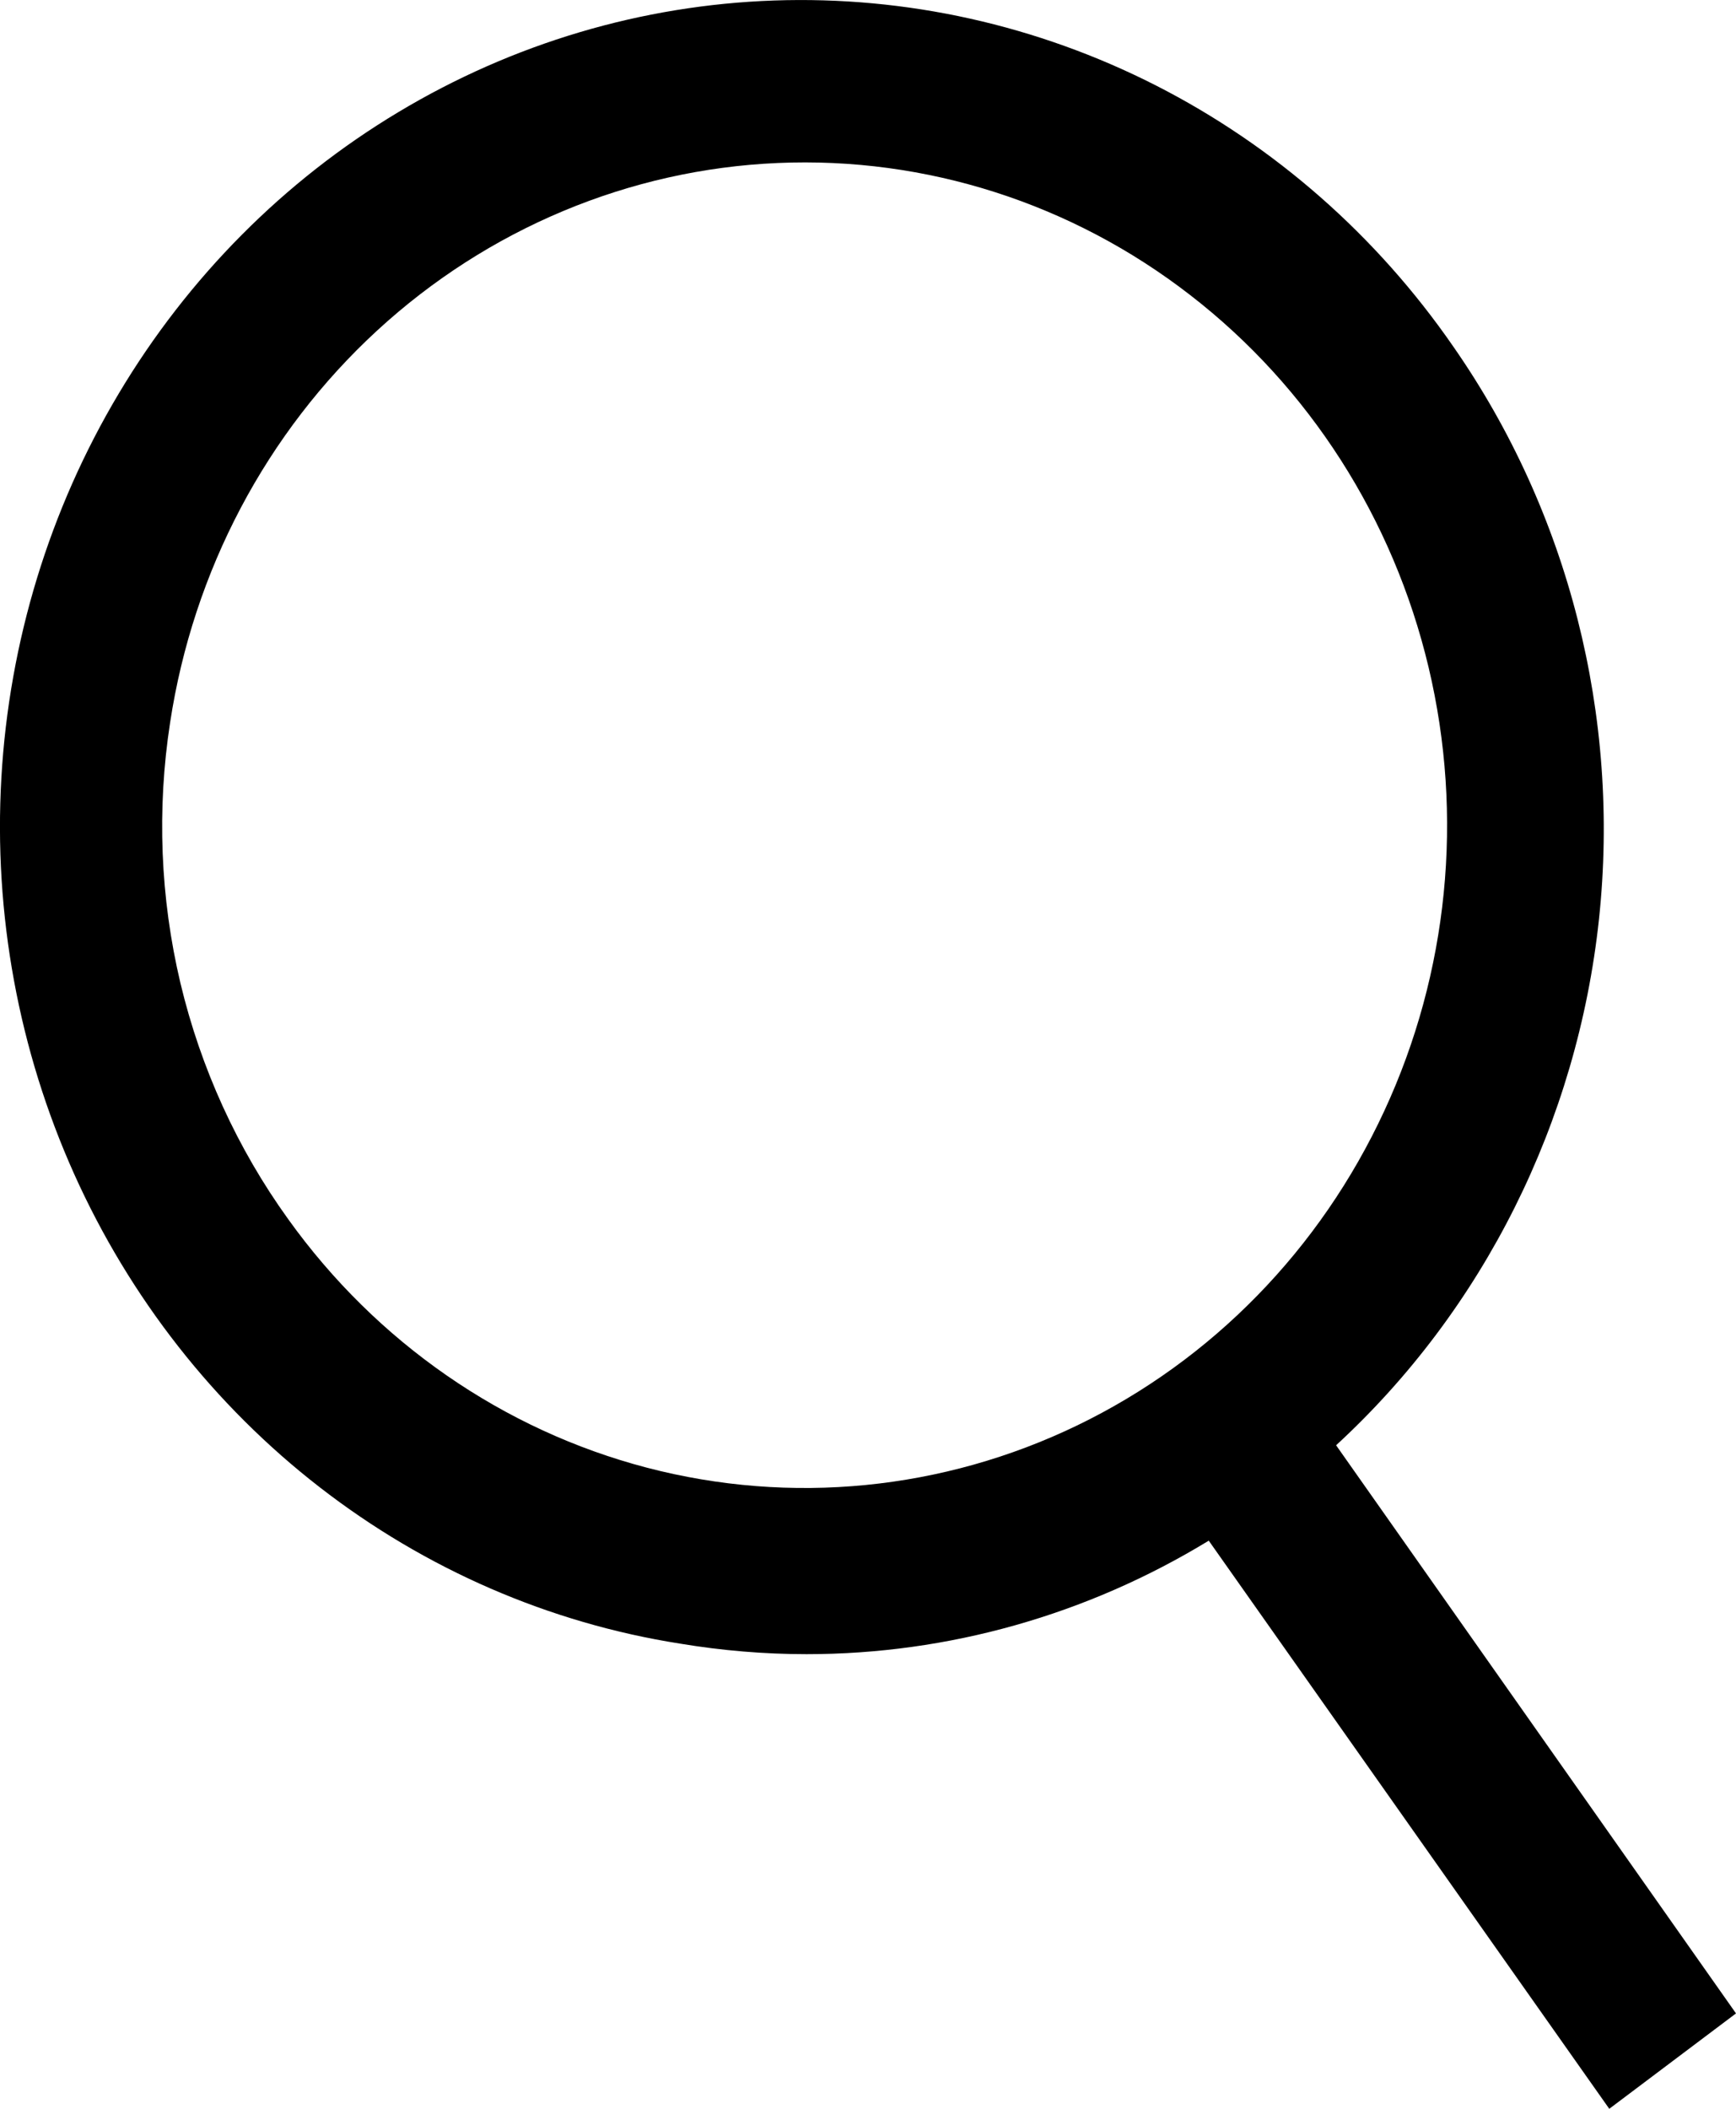 <svg width="14" height="17" viewBox="0 0 14 17" fill="none" xmlns="http://www.w3.org/2000/svg">
<path d="M5.484 13.25C5.821 13.306 6.163 13.335 6.505 13.335C7.646 13.335 8.766 13.019 9.748 12.42L12.978 17L14 16.231L10.775 11.651C11.965 10.556 12.72 9.045 12.895 7.41C13.069 5.775 12.651 4.131 11.721 2.795C11.102 1.899 10.278 1.176 9.322 0.689C8.365 0.202 7.307 -0.033 6.242 0.004C5.176 0.041 4.136 0.35 3.214 0.903C2.292 1.455 1.517 2.235 0.958 3.172C0.399 4.108 0.074 5.173 0.011 6.271C-0.052 7.369 0.15 8.466 0.598 9.464C1.046 10.461 1.727 11.33 2.579 11.99C3.432 12.651 4.429 13.084 5.484 13.25ZM1.372 5.824C1.558 4.604 2.147 3.488 3.04 2.666C3.933 1.844 5.075 1.366 6.271 1.314C7.467 1.262 8.643 1.638 9.6 2.38C10.558 3.121 11.236 4.181 11.521 5.38C11.806 6.58 11.68 7.843 11.163 8.957C10.647 10.071 9.773 10.966 8.689 11.49C7.605 12.014 6.379 12.135 5.218 11.832C4.058 11.529 3.035 10.82 2.324 9.828C1.914 9.259 1.619 8.612 1.455 7.925C1.292 7.237 1.264 6.523 1.372 5.824Z" fill="black"/>
</svg>
